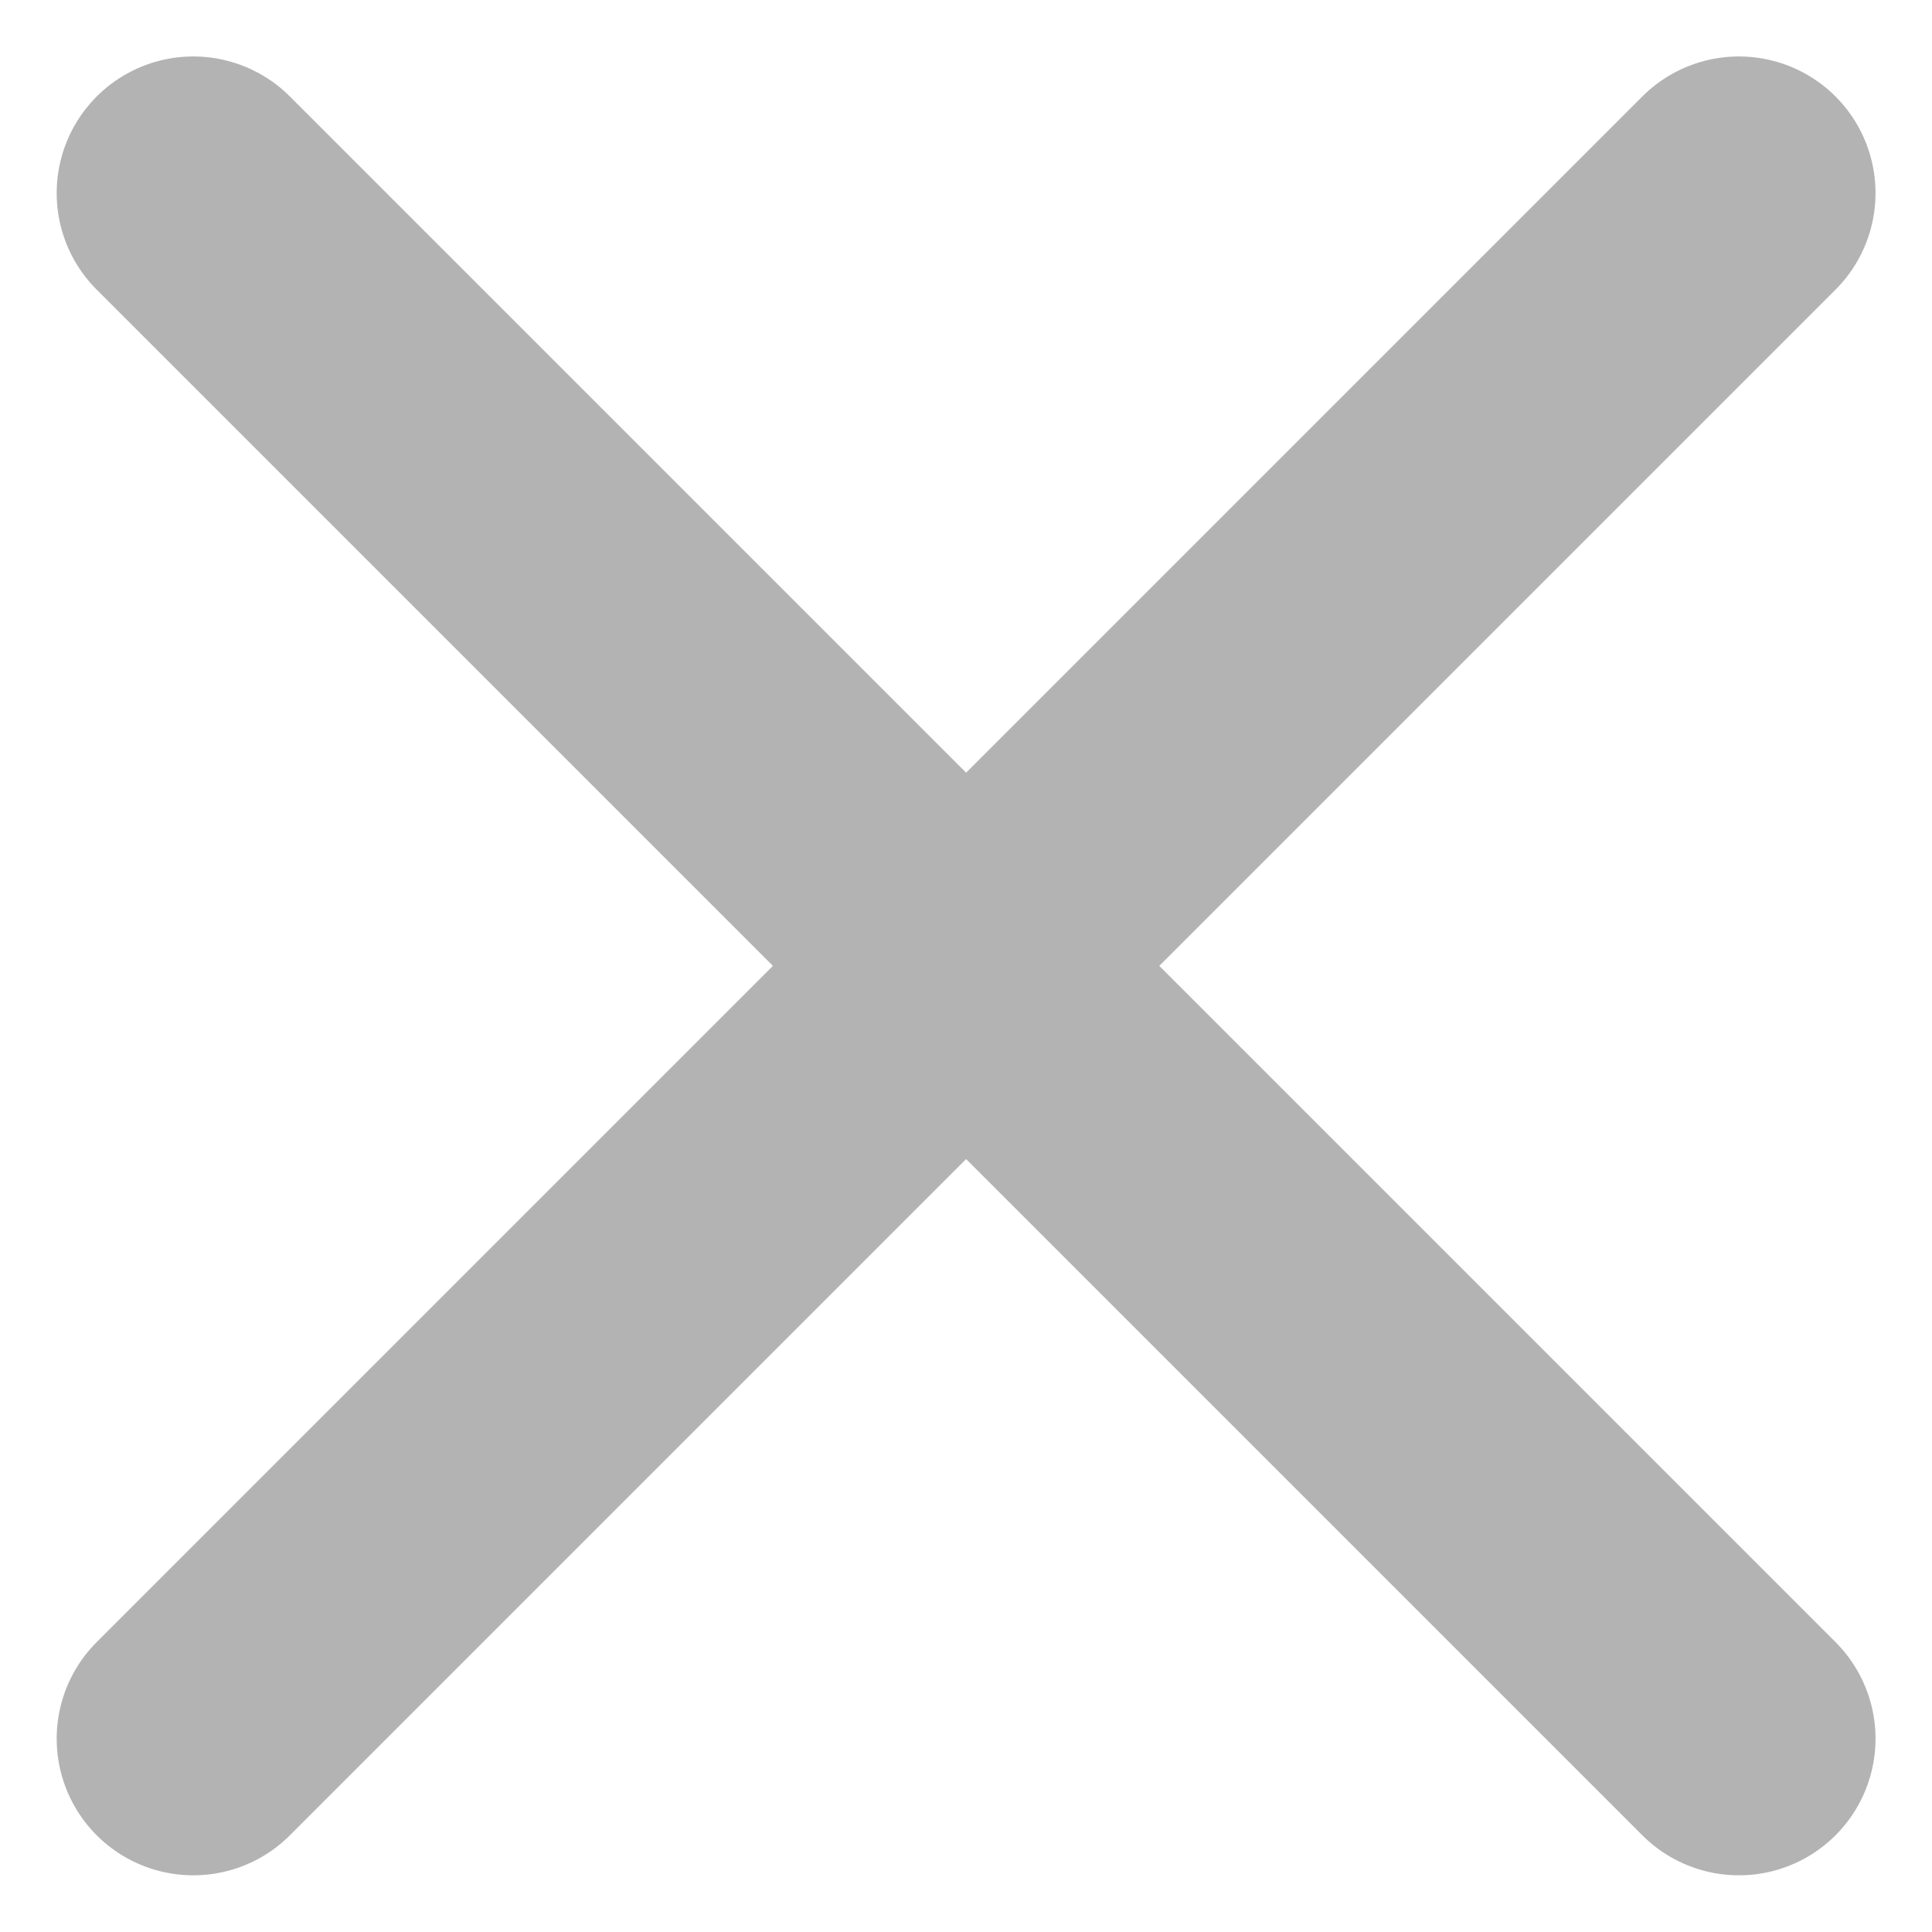 <svg xmlns="http://www.w3.org/2000/svg" width="7.071" height="7.071" viewBox="0 0 7.071 7.071">
  <g id="Сгруппировать_230" data-name="Сгруппировать 230" transform="translate(-144.603 -165.817) rotate(45)" opacity="0.3">
    <line id="Линия_57" data-name="Линия 57" y2="8" transform="translate(224.5 11)" fill="none" stroke="#000" stroke-linecap="round" stroke-width="1"/>
    <line id="Линия_58" data-name="Линия 58" x1="8" transform="translate(220.5 15)" fill="none" stroke="#000" stroke-linecap="round" stroke-width="1"/>
  </g>
</svg>
